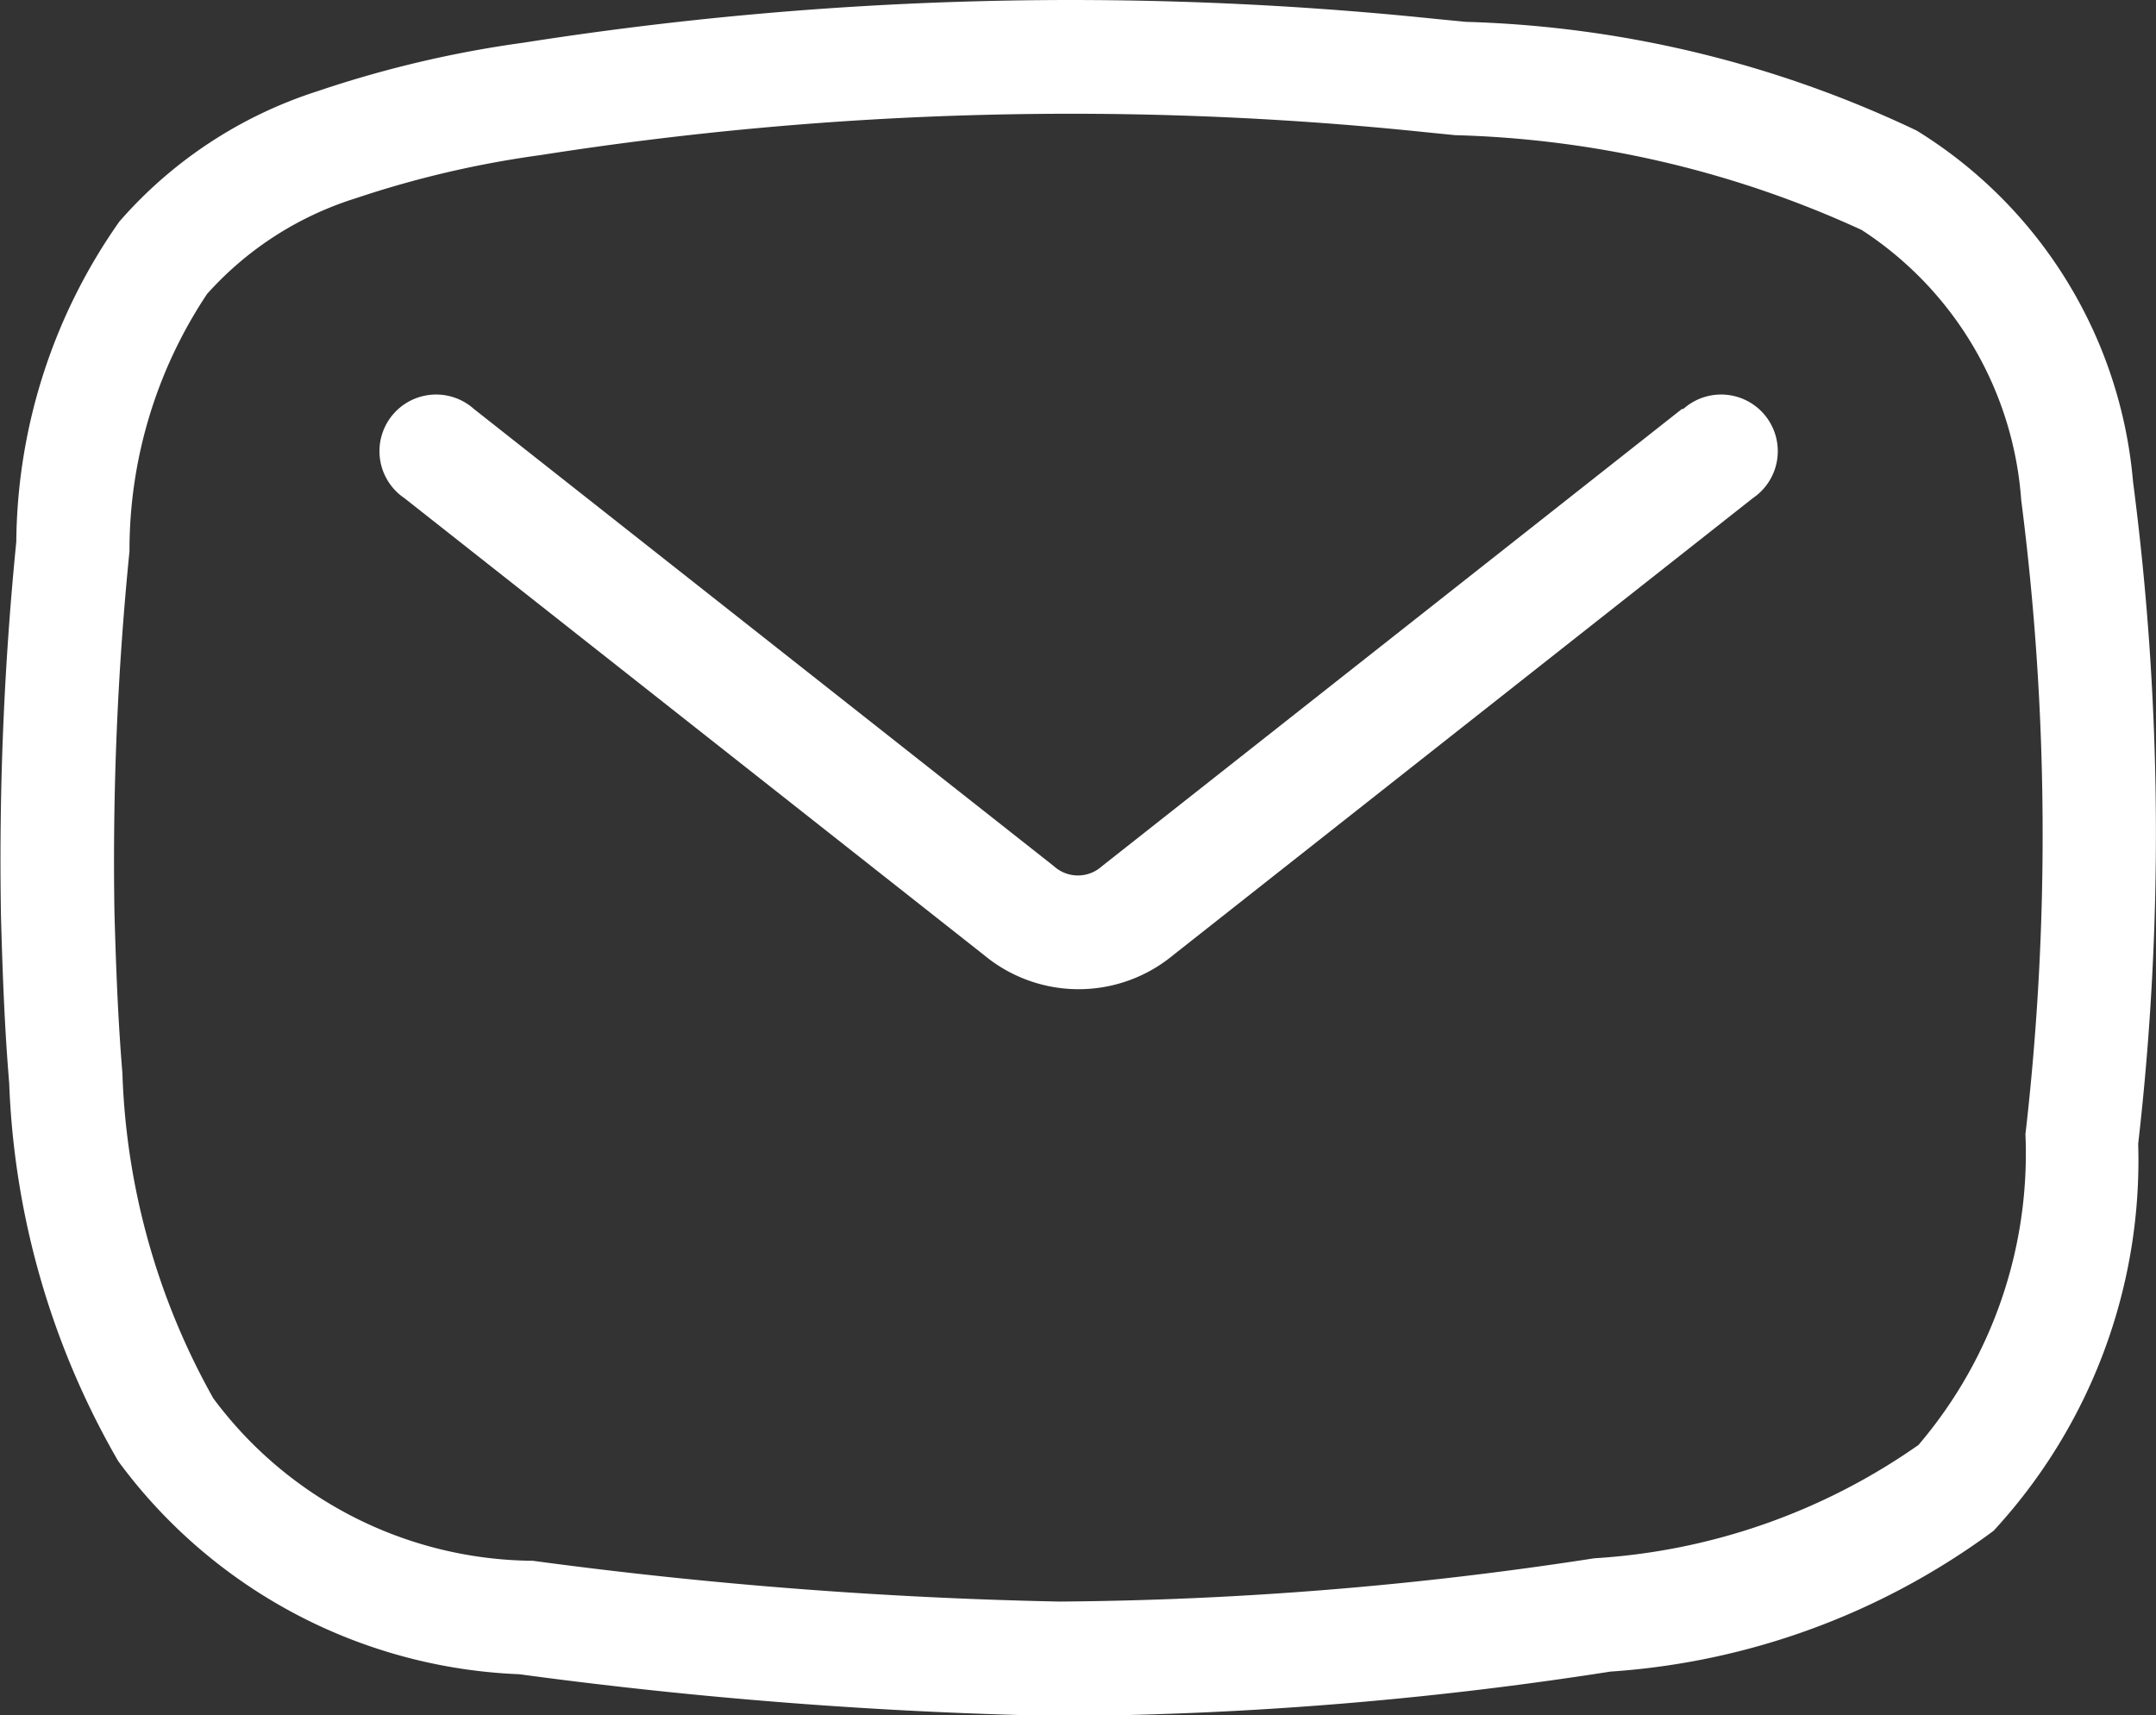 <svg xmlns="http://www.w3.org/2000/svg" width="15.485" height="12.32" viewBox="0 0 15.485 12.32">
  <rect x="0" y="0" width="15.485" height="12.32" fill="#333333" stroke="none"/>
  <g id="email" transform="translate(0 0)">
    <path id="Path_27" data-name="Path 27" d="M978.672,236.062a3.294,3.294,0,0,0-1.554-2.522,8.057,8.057,0,0,0-3.237-.781l-.216-.021a25.359,25.359,0,0,0-6.555.171,8,8,0,0,0-1.48.349h0a3.167,3.167,0,0,0-1.421.936,4.051,4.051,0,0,0-.74,2.3,23.069,23.069,0,0,0-.11,2.688c.01.362.024.784.059,1.2a5.853,5.853,0,0,0,.783,2.716,3.759,3.759,0,0,0,2.881,1.531,33.991,33.991,0,0,0,3.875.3h.083a26.568,26.568,0,0,0,3.879-.319,5.211,5.211,0,0,0,2.751-1.011,3.921,3.921,0,0,0,1.039-2.78A19.538,19.538,0,0,0,978.672,236.062Zm-.773,4.681a3.226,3.226,0,0,1-.768,2.239,4.525,4.525,0,0,1-2.328.814,26.246,26.246,0,0,1-3.841.311,33.311,33.311,0,0,1-3.783-.293,2.884,2.884,0,0,1-2.295-1.167,5.111,5.111,0,0,1-.653-2.339c-.033-.394-.047-.8-.057-1.153a22.34,22.34,0,0,1,.108-2.593,3.32,3.32,0,0,1,.557-1.848,2.388,2.388,0,0,1,1.069-.688,7.247,7.247,0,0,1,1.327-.31,24.566,24.566,0,0,1,6.349-.165l.22.022a7.456,7.456,0,0,1,2.919.681,2.529,2.529,0,0,1,1.146,1.941A18.83,18.83,0,0,1,977.9,240.744Z" transform="translate(-963.352 -232.602)" fill="#fff"/>
    <path id="Path_28" data-name="Path 28" d="M982.791,243.182l-4.165,3.284a.257.257,0,0,1-.346,0l-4.165-3.284a.407.407,0,1,0-.5.64l4.165,3.284a1.064,1.064,0,0,0,1.356,0l4.165-3.284a.407.407,0,1,0-.5-.64Z" transform="translate(-970.711 -240.244)" fill="#fff"/>
  </g>
</svg>
